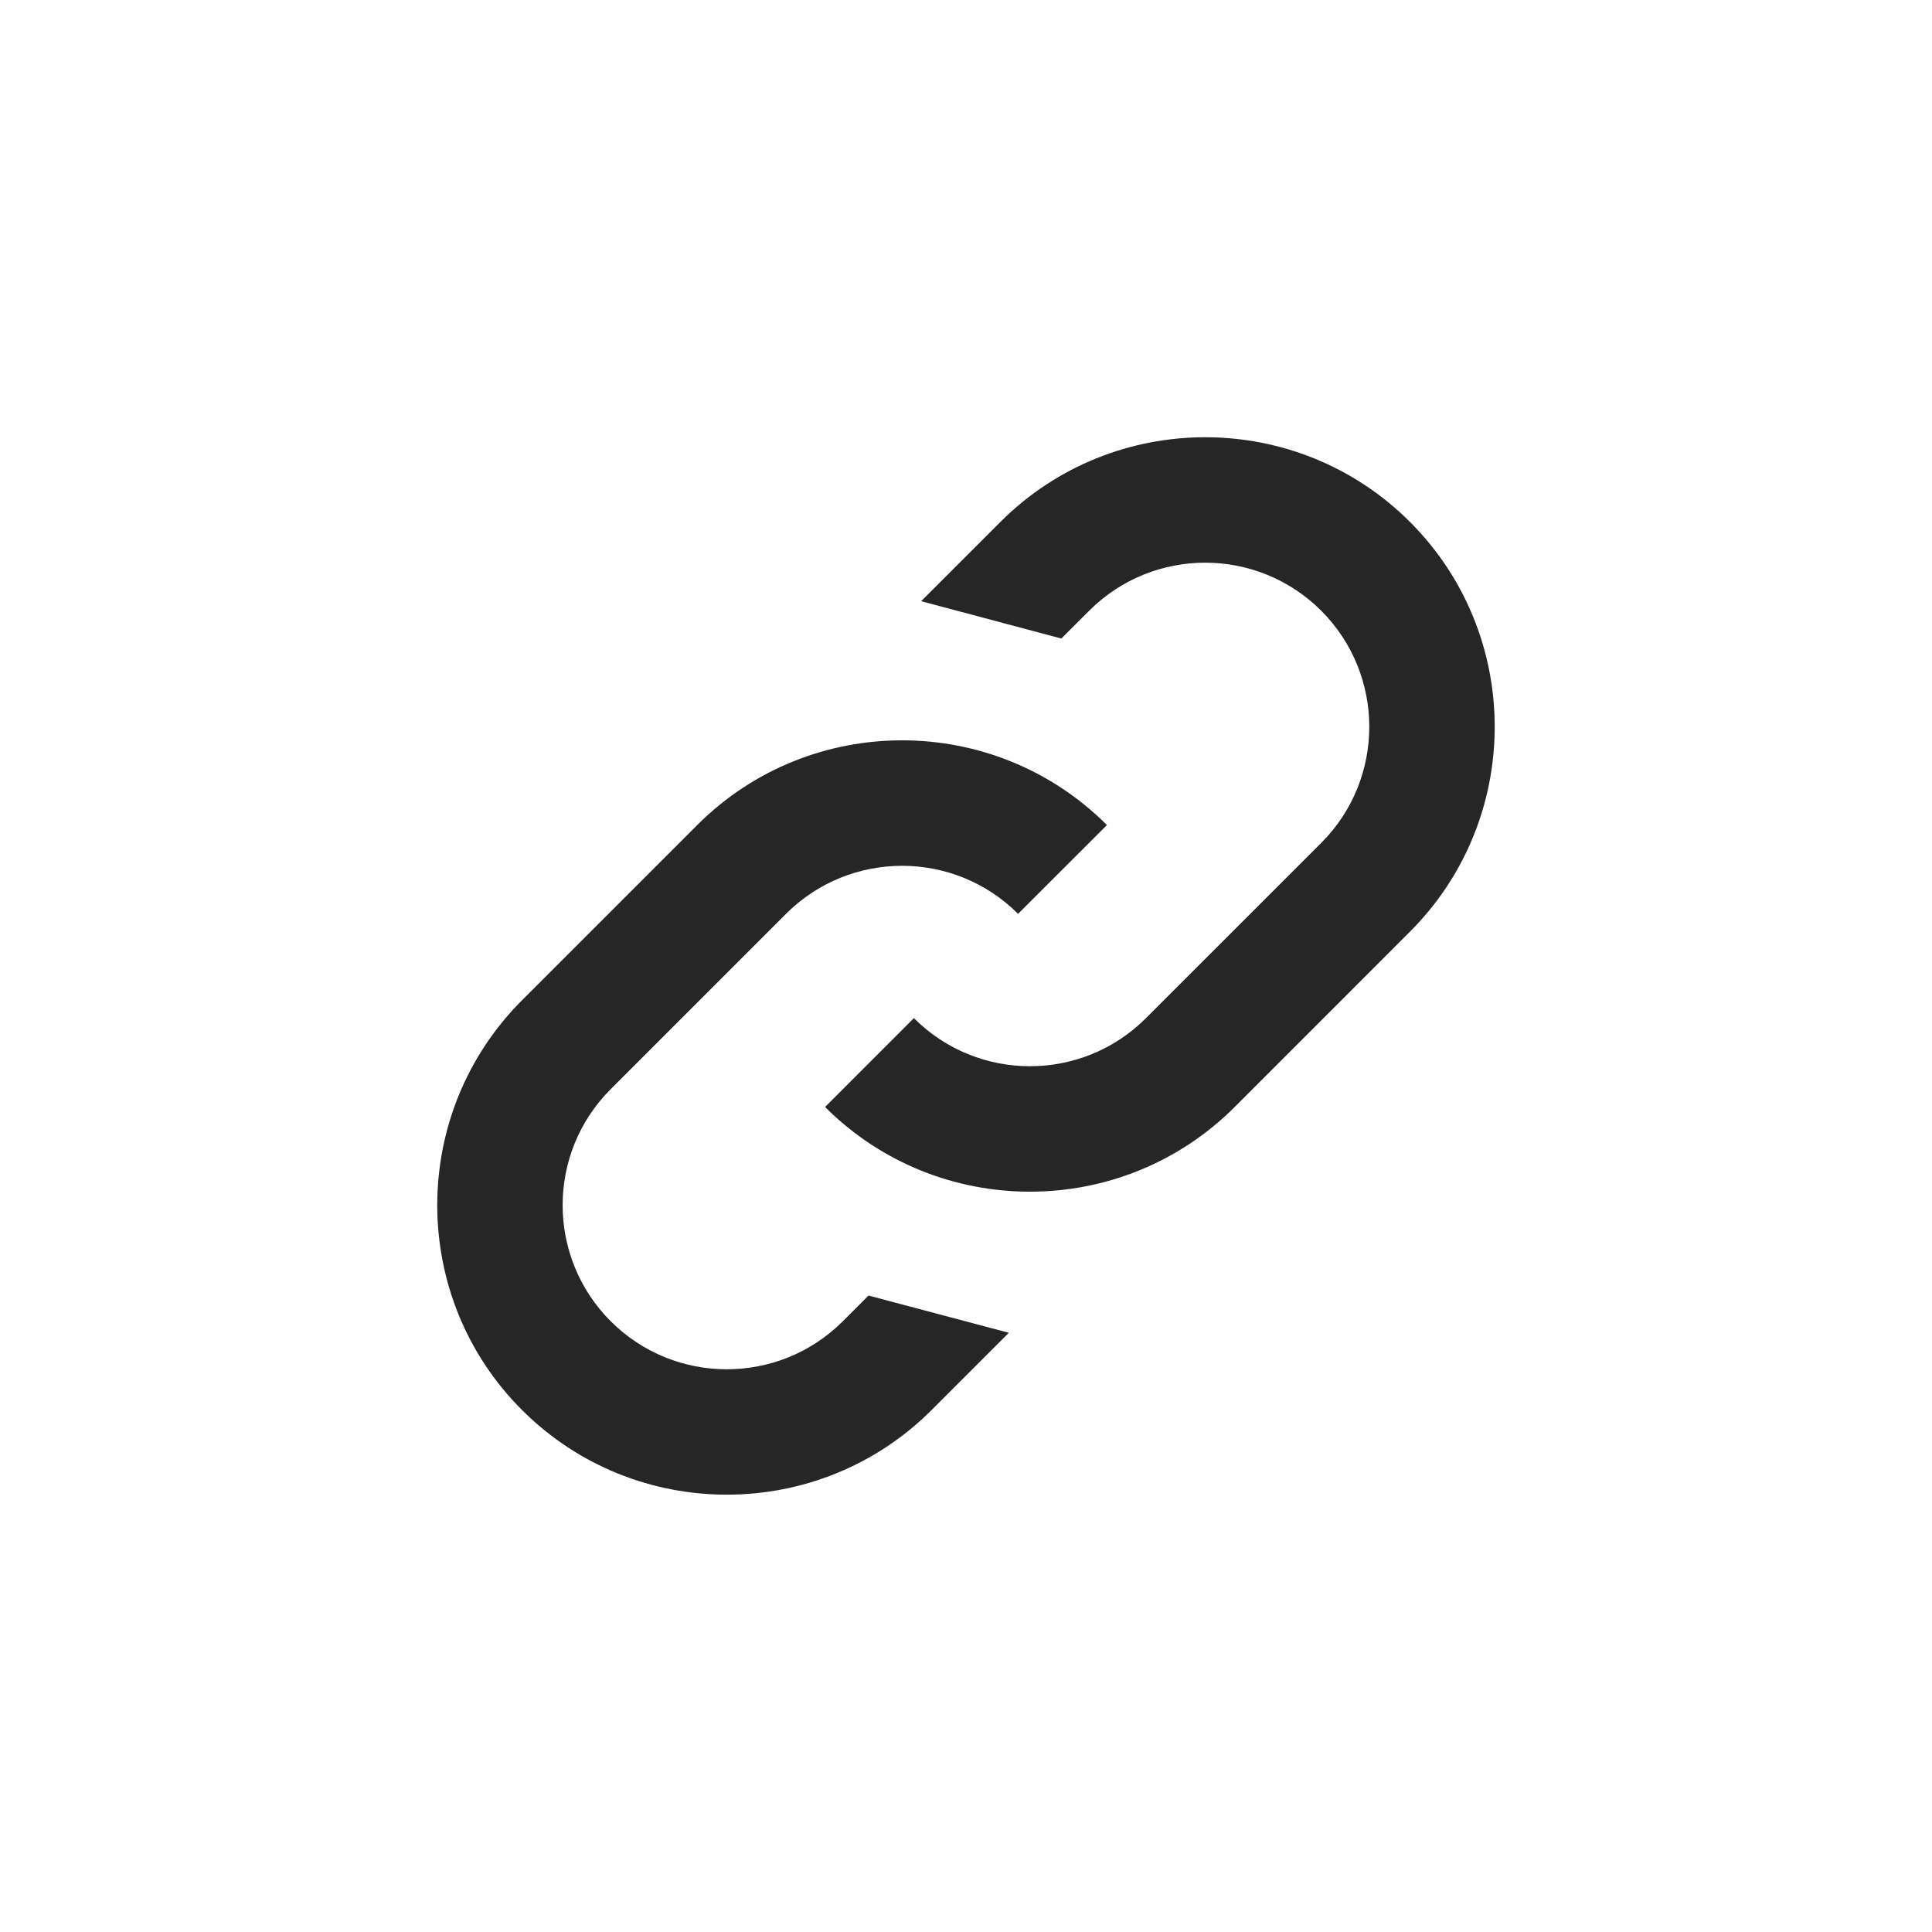 <?xml version="1.0" encoding="utf-8"?>
<!-- Generator: Adobe Illustrator 16.0.4, SVG Export Plug-In . SVG Version: 6.00 Build 0)  -->
<!DOCTYPE svg PUBLIC "-//W3C//DTD SVG 1.1//EN" "http://www.w3.org/Graphics/SVG/1.1/DTD/svg11.dtd">
<svg version="1.1" id="pos_x5F_o" xmlns="http://www.w3.org/2000/svg" xmlns:xlink="http://www.w3.org/1999/xlink" x="0px" y="0px"
	 width="40px" height="40px" viewBox="137 137 40 40" enable-background="new 137 137 40 40" xml:space="preserve">
<g>
	<g>
		<path fill="#262626" d="M166.193,147.807c-2.338-2.339-6.143-2.339-8.482,0l-1.64,1.64l2.903,0.773l0.576-0.575
			c1.326-1.327,3.477-1.327,4.805,0c1.326,1.327,1.326,3.479,0,4.806l-3.629,3.628c-1.326,1.328-3.479,1.328-4.805,0l0,0
			l-1.839,1.84l0,0c2.339,2.338,6.144,2.338,8.481,0l3.629-3.63C168.531,153.95,168.531,150.145,166.193,147.807z"/>
	</g>
	<g>
		<path fill="#262626" d="M154.45,164.355c-1.327,1.326-3.479,1.326-4.806,0c-1.327-1.328-1.327-3.479,0-4.805l3.629-3.629
			c1.327-1.327,3.479-1.327,4.805-0.001l0,0l1.84-1.838c-2.34-2.339-6.145-2.339-8.483,0l-3.628,3.628
			c-2.339,2.34-2.339,6.145,0,8.482c2.338,2.338,6.144,2.338,8.482,0l1.598-1.598l-2.905-0.771L154.45,164.355z"/>
	</g>
</g>
</svg>
